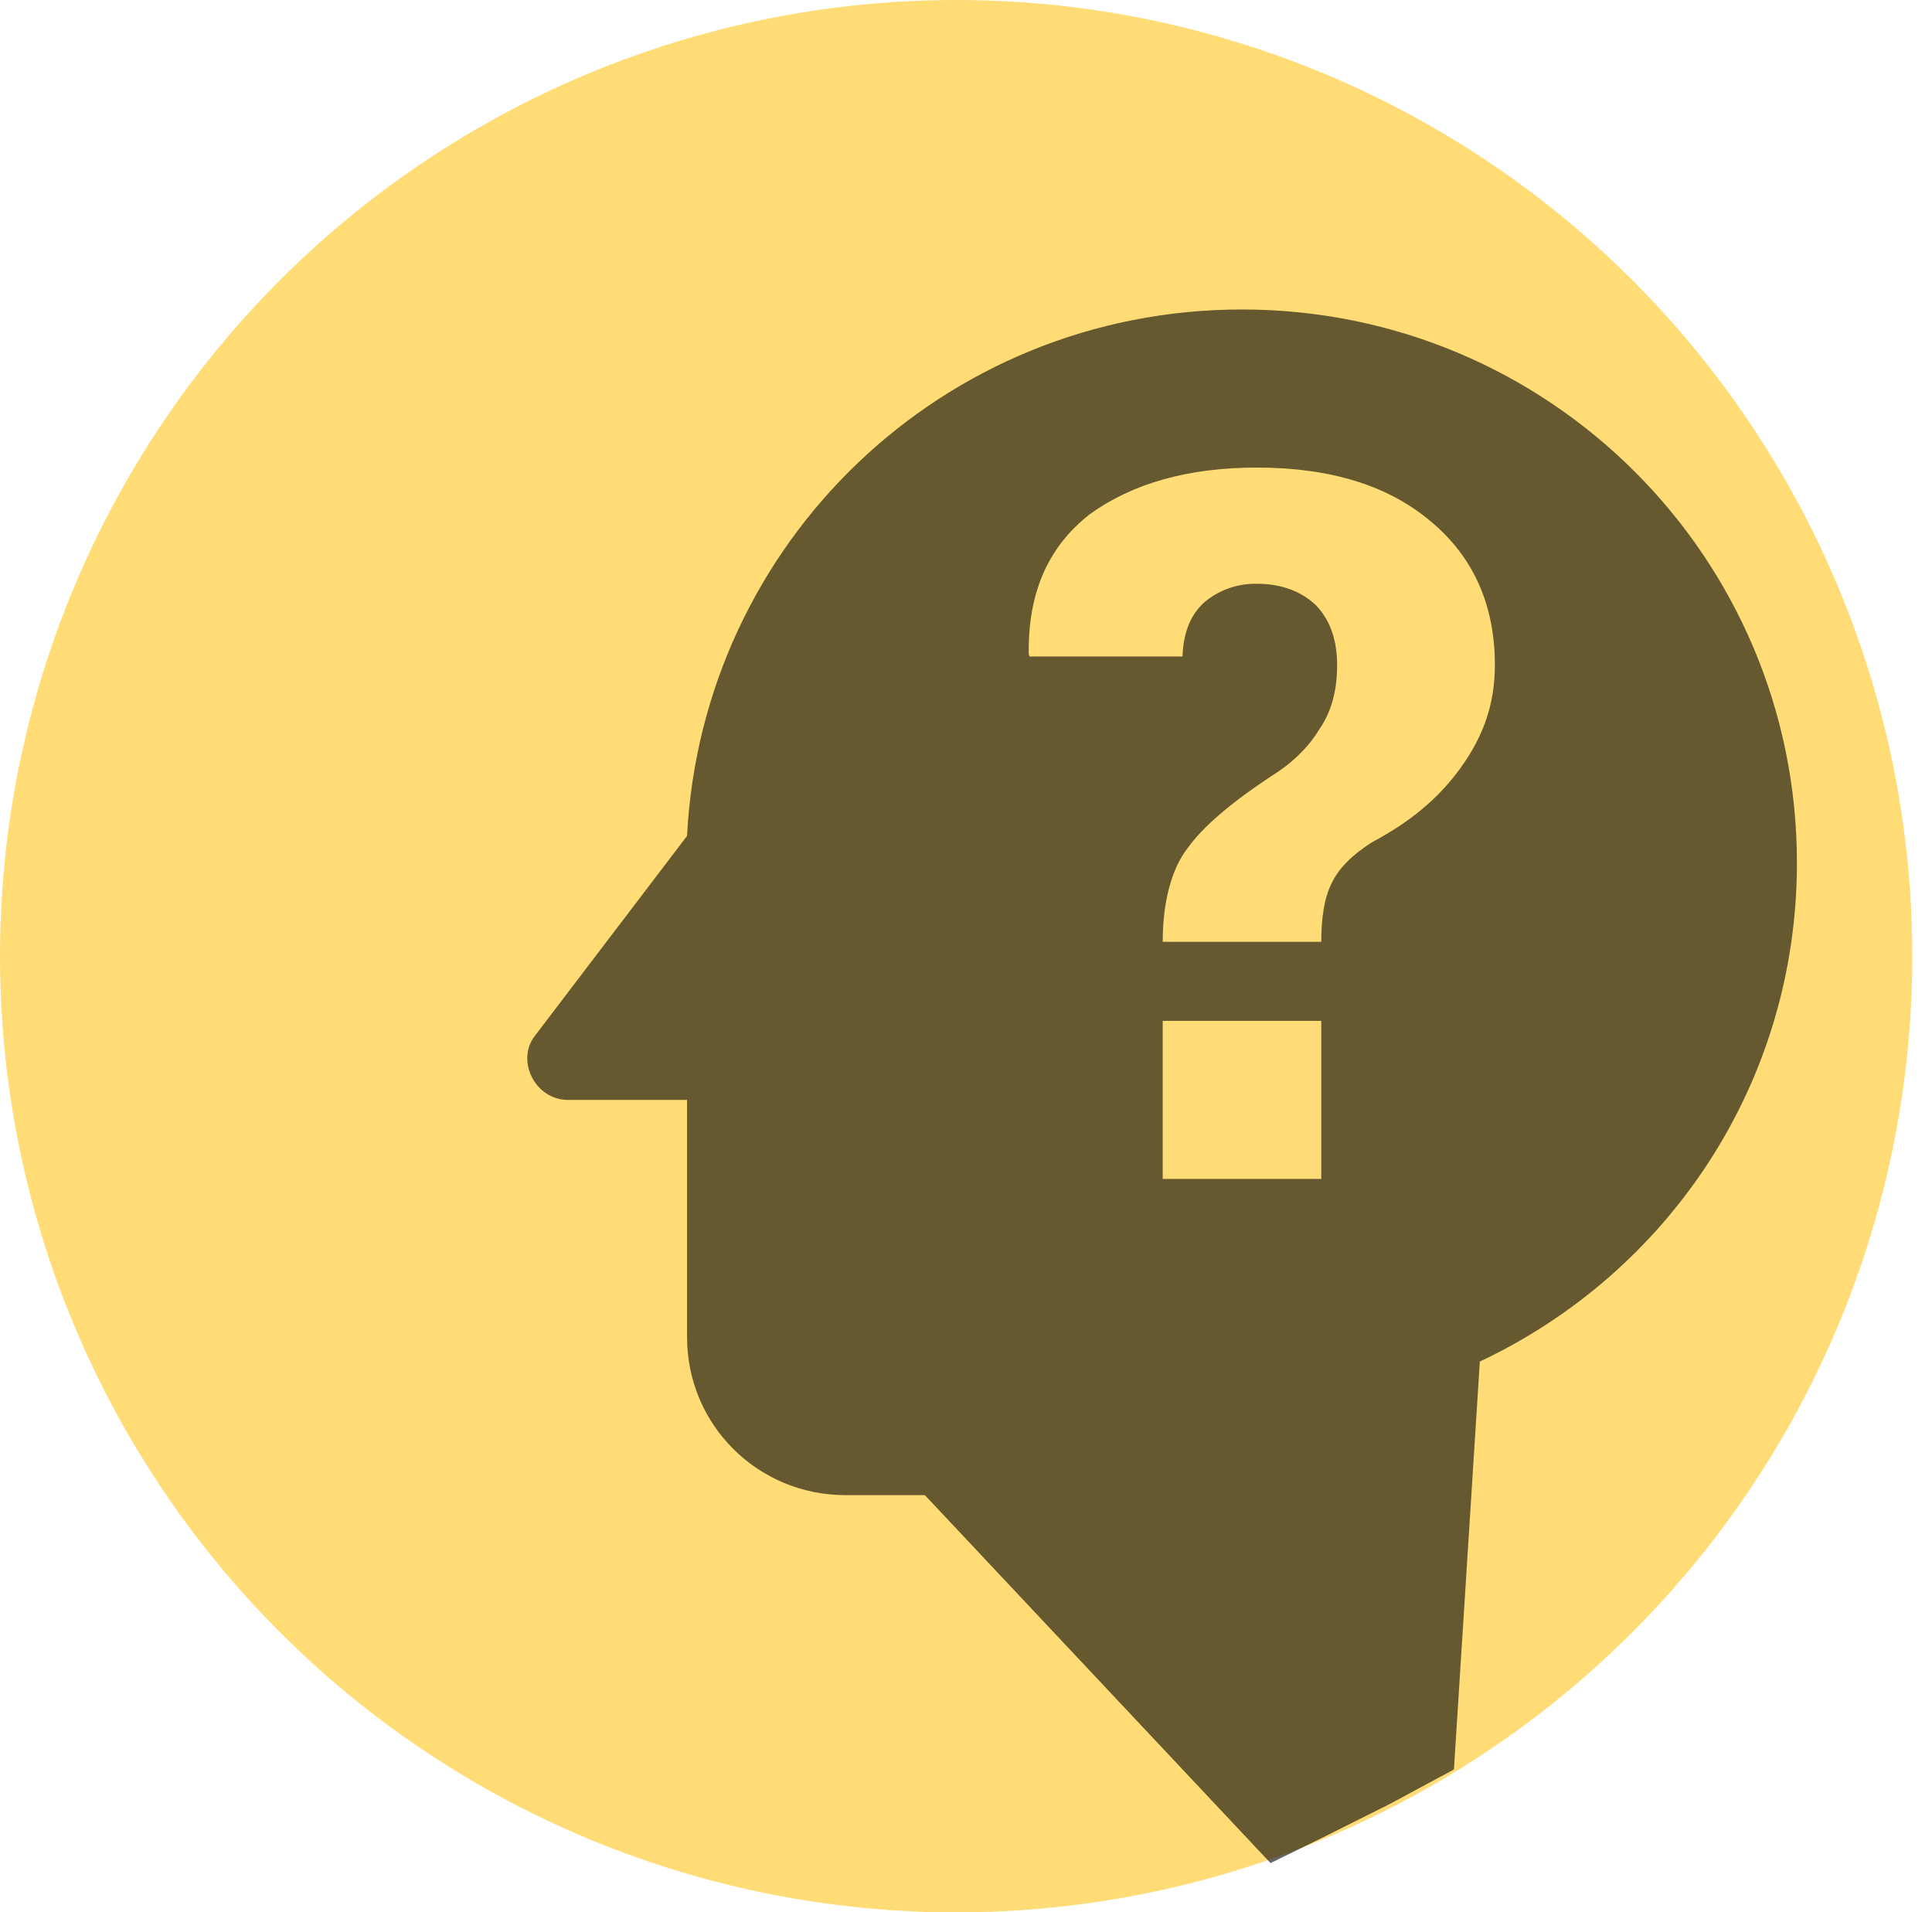 <svg width="196" height="194" viewBox="0 0 196 194" fill="none" xmlns="http://www.w3.org/2000/svg">
<circle cx="97" cy="97" r="97" fill="#FFDC75"/>
<path d="M125.999 31.395C95.678 31.395 71.229 55.05 69.701 84.799L54.259 105.086C52.328 107.571 54.259 111.581 57.637 111.581H69.701V135.637C69.701 144.537 76.859 151.674 85.786 151.674H93.828L128.894 189L134 186.5L141 183L147.5 179.5L150.127 138.122C169.188 129.142 182.297 109.977 182.297 87.525C182.297 56.573 157.204 31.395 125.999 31.395ZM134.042 119.599H117.956V103.562H134.042V119.599ZM148.116 77.983C145.784 81.19 142.808 83.516 139.189 85.44C137.178 86.723 135.811 88.086 135.087 89.61C134.363 91.053 134.042 93.058 134.042 95.543H117.956C117.956 91.534 118.841 88.166 120.45 86.082C121.978 83.916 124.793 81.511 128.894 78.785C130.985 77.502 132.674 75.898 133.8 74.054C135.087 72.209 135.65 70.044 135.65 67.478C135.65 65.073 135.007 62.988 133.559 61.464C132.111 60.021 130.02 59.219 127.527 59.219C125.593 59.177 123.708 59.832 122.219 61.063C120.771 62.346 120.047 64.191 119.967 66.596H104.445L104.364 66.356C104.284 60.021 106.375 55.45 110.557 52.163C114.9 49.036 120.53 47.432 127.527 47.432C135.007 47.432 140.878 49.276 145.14 52.885C149.483 56.493 151.655 61.384 151.655 67.478C151.655 71.488 150.449 74.775 148.116 77.983Z" fill="black" fill-opacity="0.6"/>
</svg>
